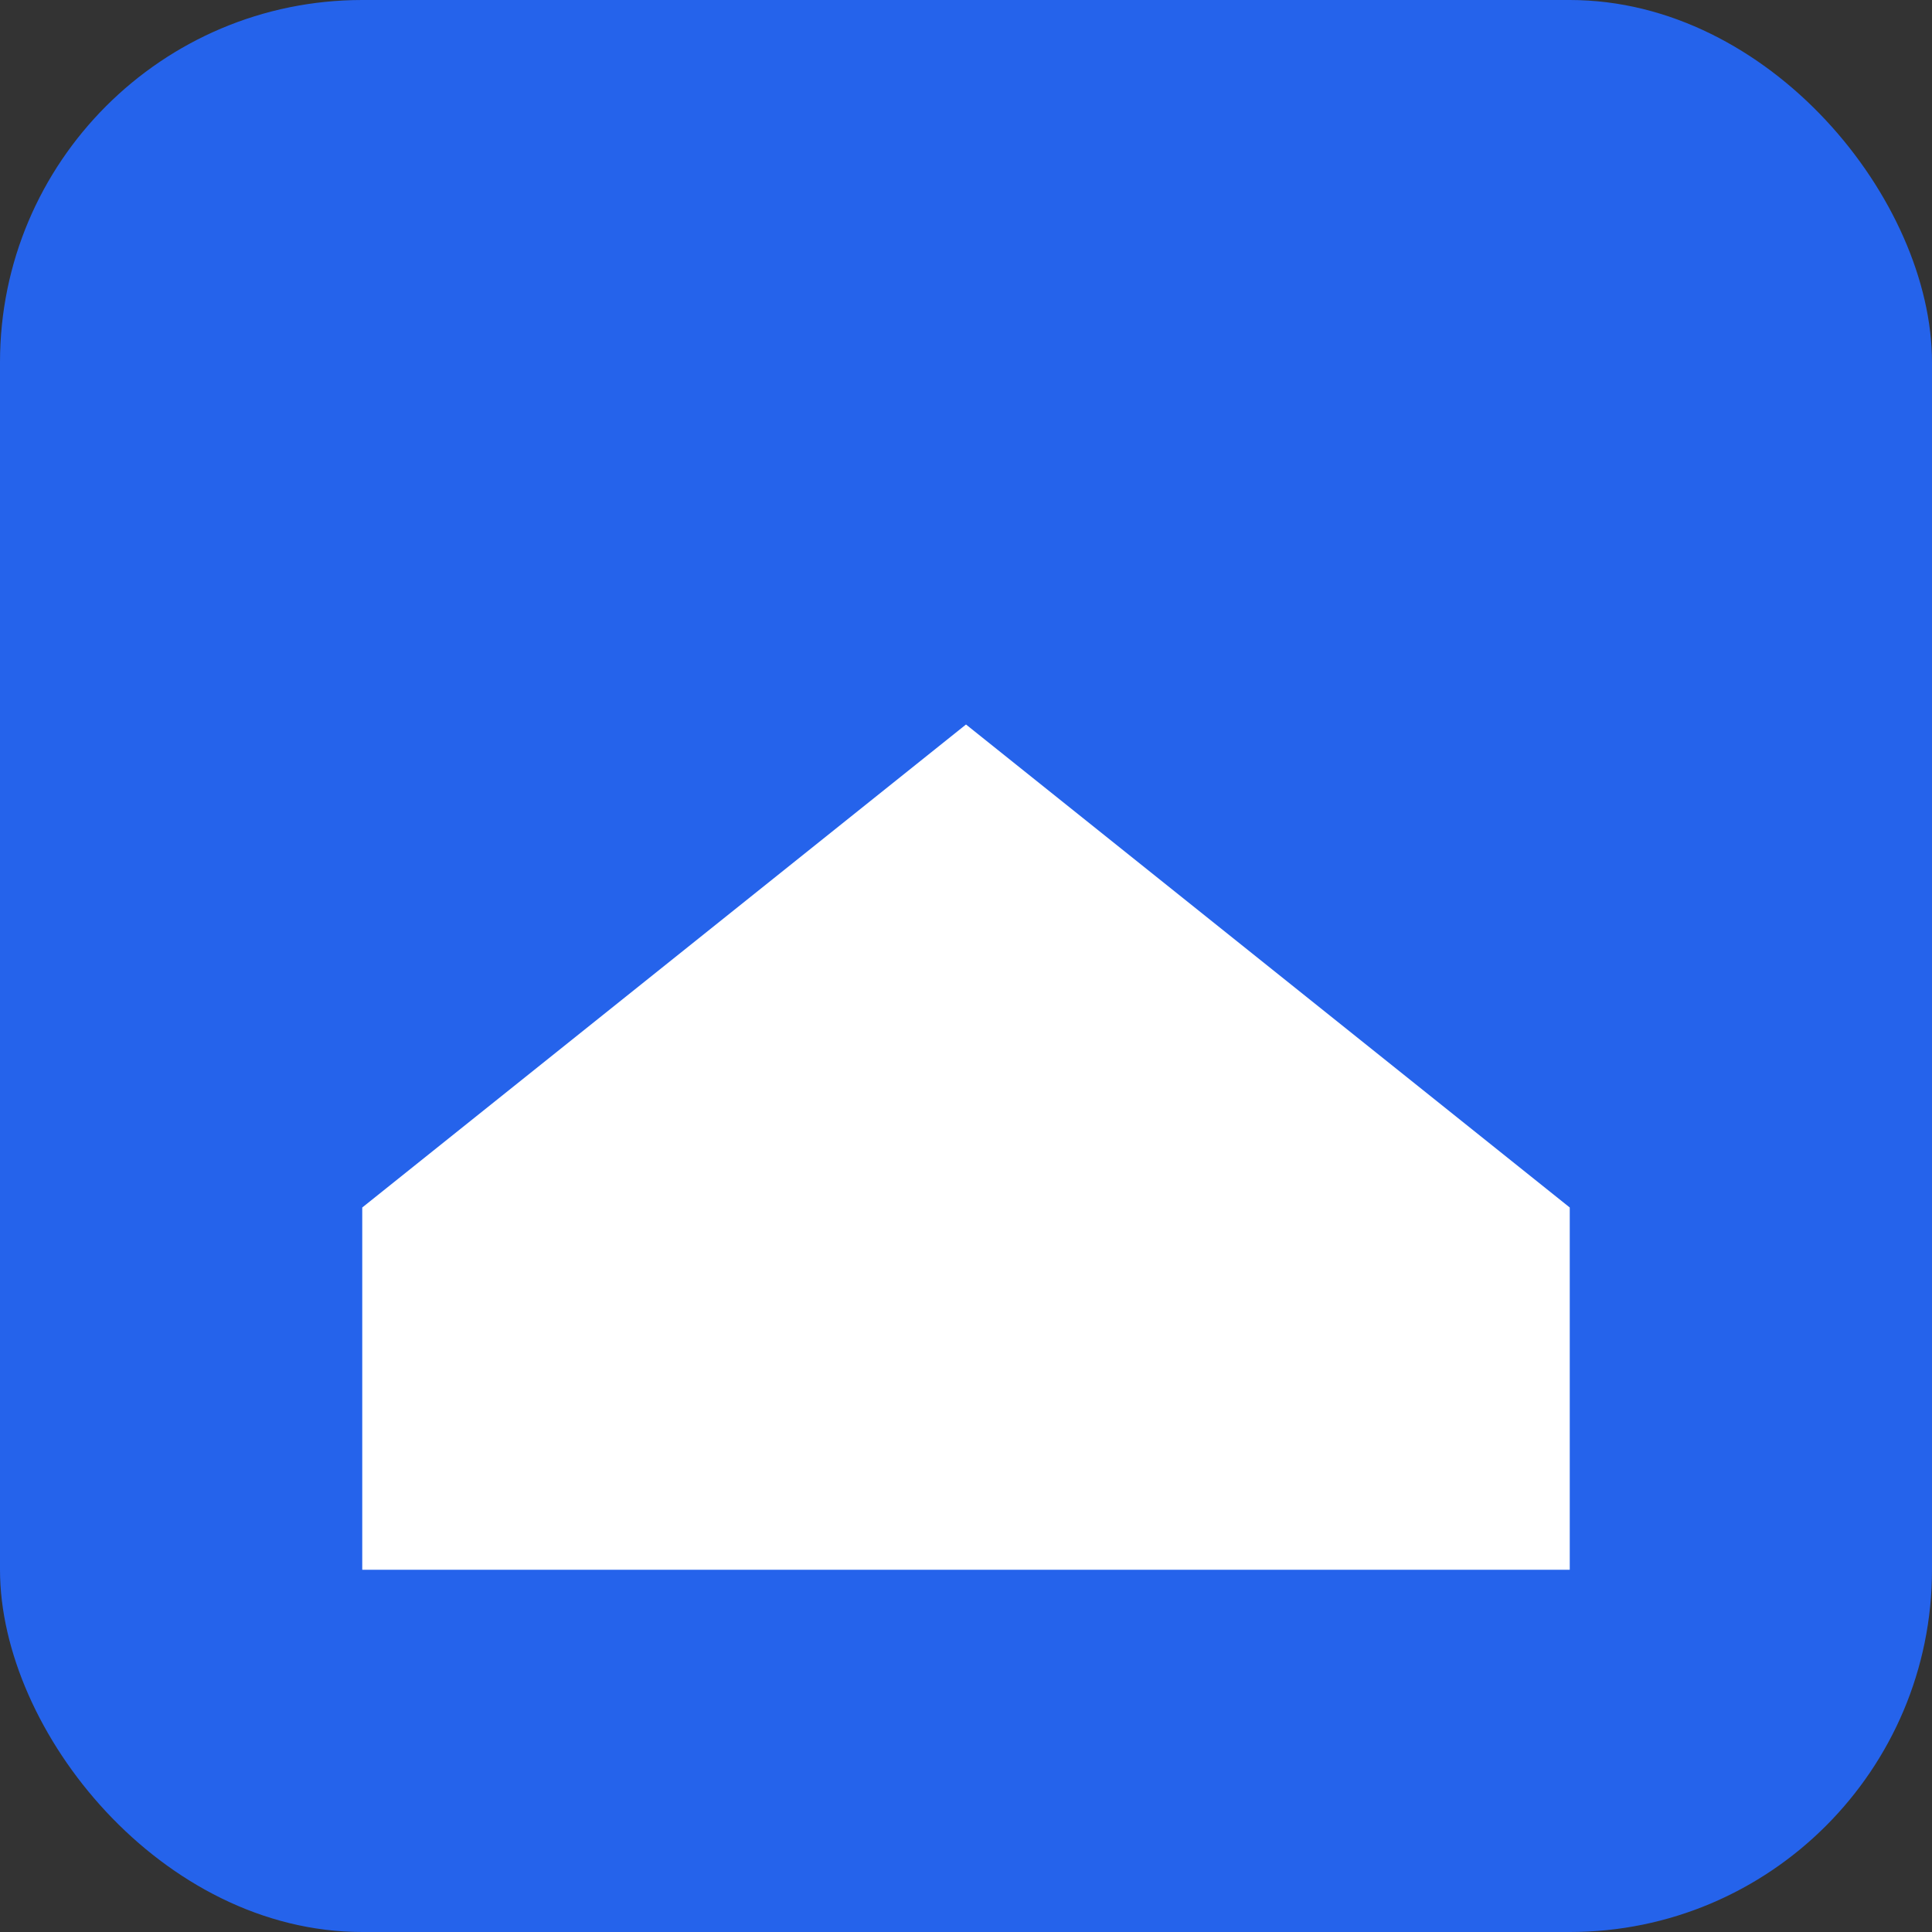<svg xmlns="http://www.w3.org/2000/svg" viewBox="0 0 32 32">
  <rect x="0" y="0" width="32" height="32" fill="#333333" stroke="none"/>
  <rect rx="6" width="32" height="32" fill="#2563eb"/>
  <path d="M6 20l10-8 10 8v6H6z" fill="#fff"/>
</svg>